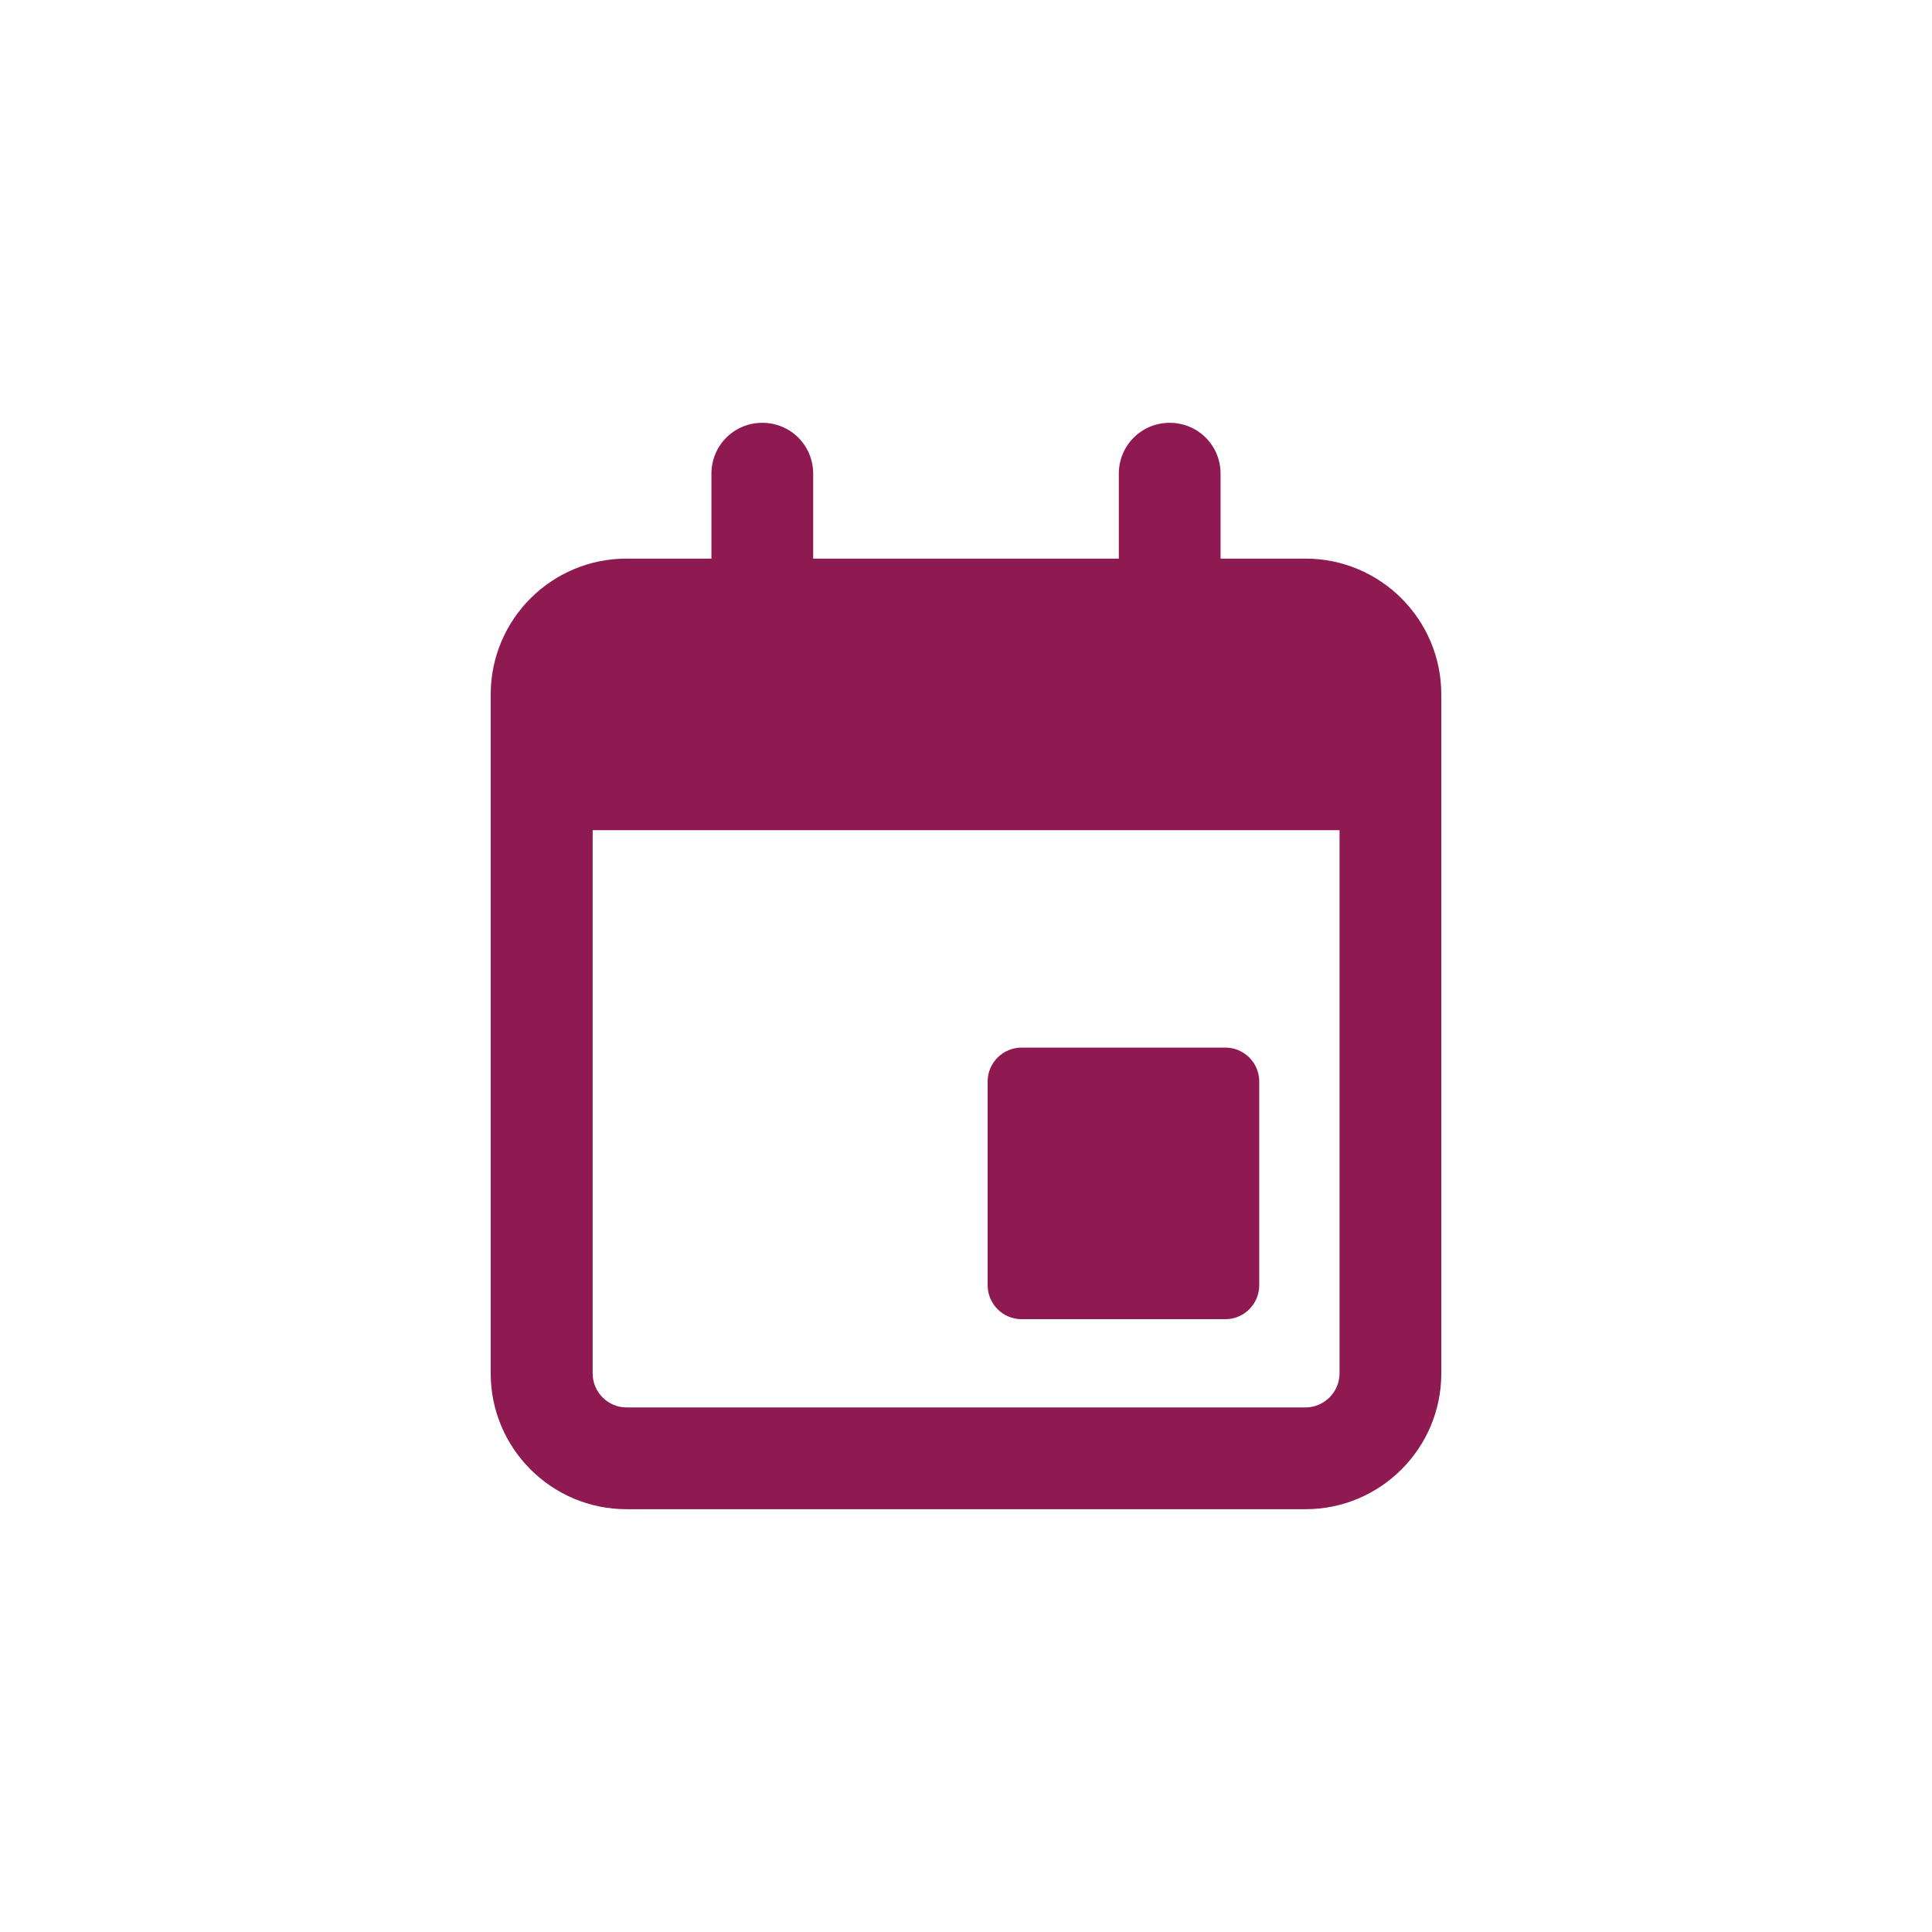 <?xml version="1.0" encoding="UTF-8"?>
<!DOCTYPE svg PUBLIC "-//W3C//DTD SVG 1.1//EN" "http://www.w3.org/Graphics/SVG/1.1/DTD/svg11.dtd">
<!-- Creator: CorelDRAW 2021 (64-Bit) -->
<svg xmlns="http://www.w3.org/2000/svg" xml:space="preserve" width="35.565mm" height="35.565mm" version="1.1" style="shape-rendering:geometricPrecision; text-rendering:geometricPrecision; image-rendering:optimizeQuality; fill-rule:evenodd; clip-rule:evenodd"
viewBox="0 0 630956 630956"
 xmlns:xlink="http://www.w3.org/1999/xlink"
 xmlns:xodm="http://www.corel.com/coreldraw/odm/2003">
 <defs>
  <style type="text/css">
   <![CDATA[
    .fil0 {fill:none}
    .fil1 {fill:#8F1A51;fill-rule:nonzero}
   ]]>
  </style>
 </defs>
 <g id="Layer_x0020_1">
  <rect class="fil0" width="630957" height="630957"/>
  <path class="fil1" d="M333661 342123c-6131,0 -11118,4975 -11118,11060l0 66523c0,6140 4971,11118 11118,11118l66523 0c6094,0 11060,-4971 11060,-11118l0 -66523c0,-6094 -4975,-11060 -11060,-11060l-66523 0zm-84707 -204043c9223,0 16616,7393 16616,16620l0 27732 99817 0 0 -27732c0,-9227 7393,-16620 16616,-16620 9222,0 16614,7393 16614,16620l0 27732 27732 0c24481,0 44352,19868 44352,44349l0 11058 0 33289 0 177400c0,24482 -19872,44349 -44352,44349l-221746 0c-24482,0 -44349,-19866 -44349,-44349l0 -177400 0 -33289 0 -11058c0,-24481 19866,-44349 44349,-44349l27736 0 0 -27732c0,-9227 7387,-16620 16614,-16620zm188514 133047l-243921 0 0 177400c0,6089 4967,11118 11056,11118l221746 0c6092,0 11118,-5030 11118,-11118l0 -177400z"/>
 </g>
</svg>
